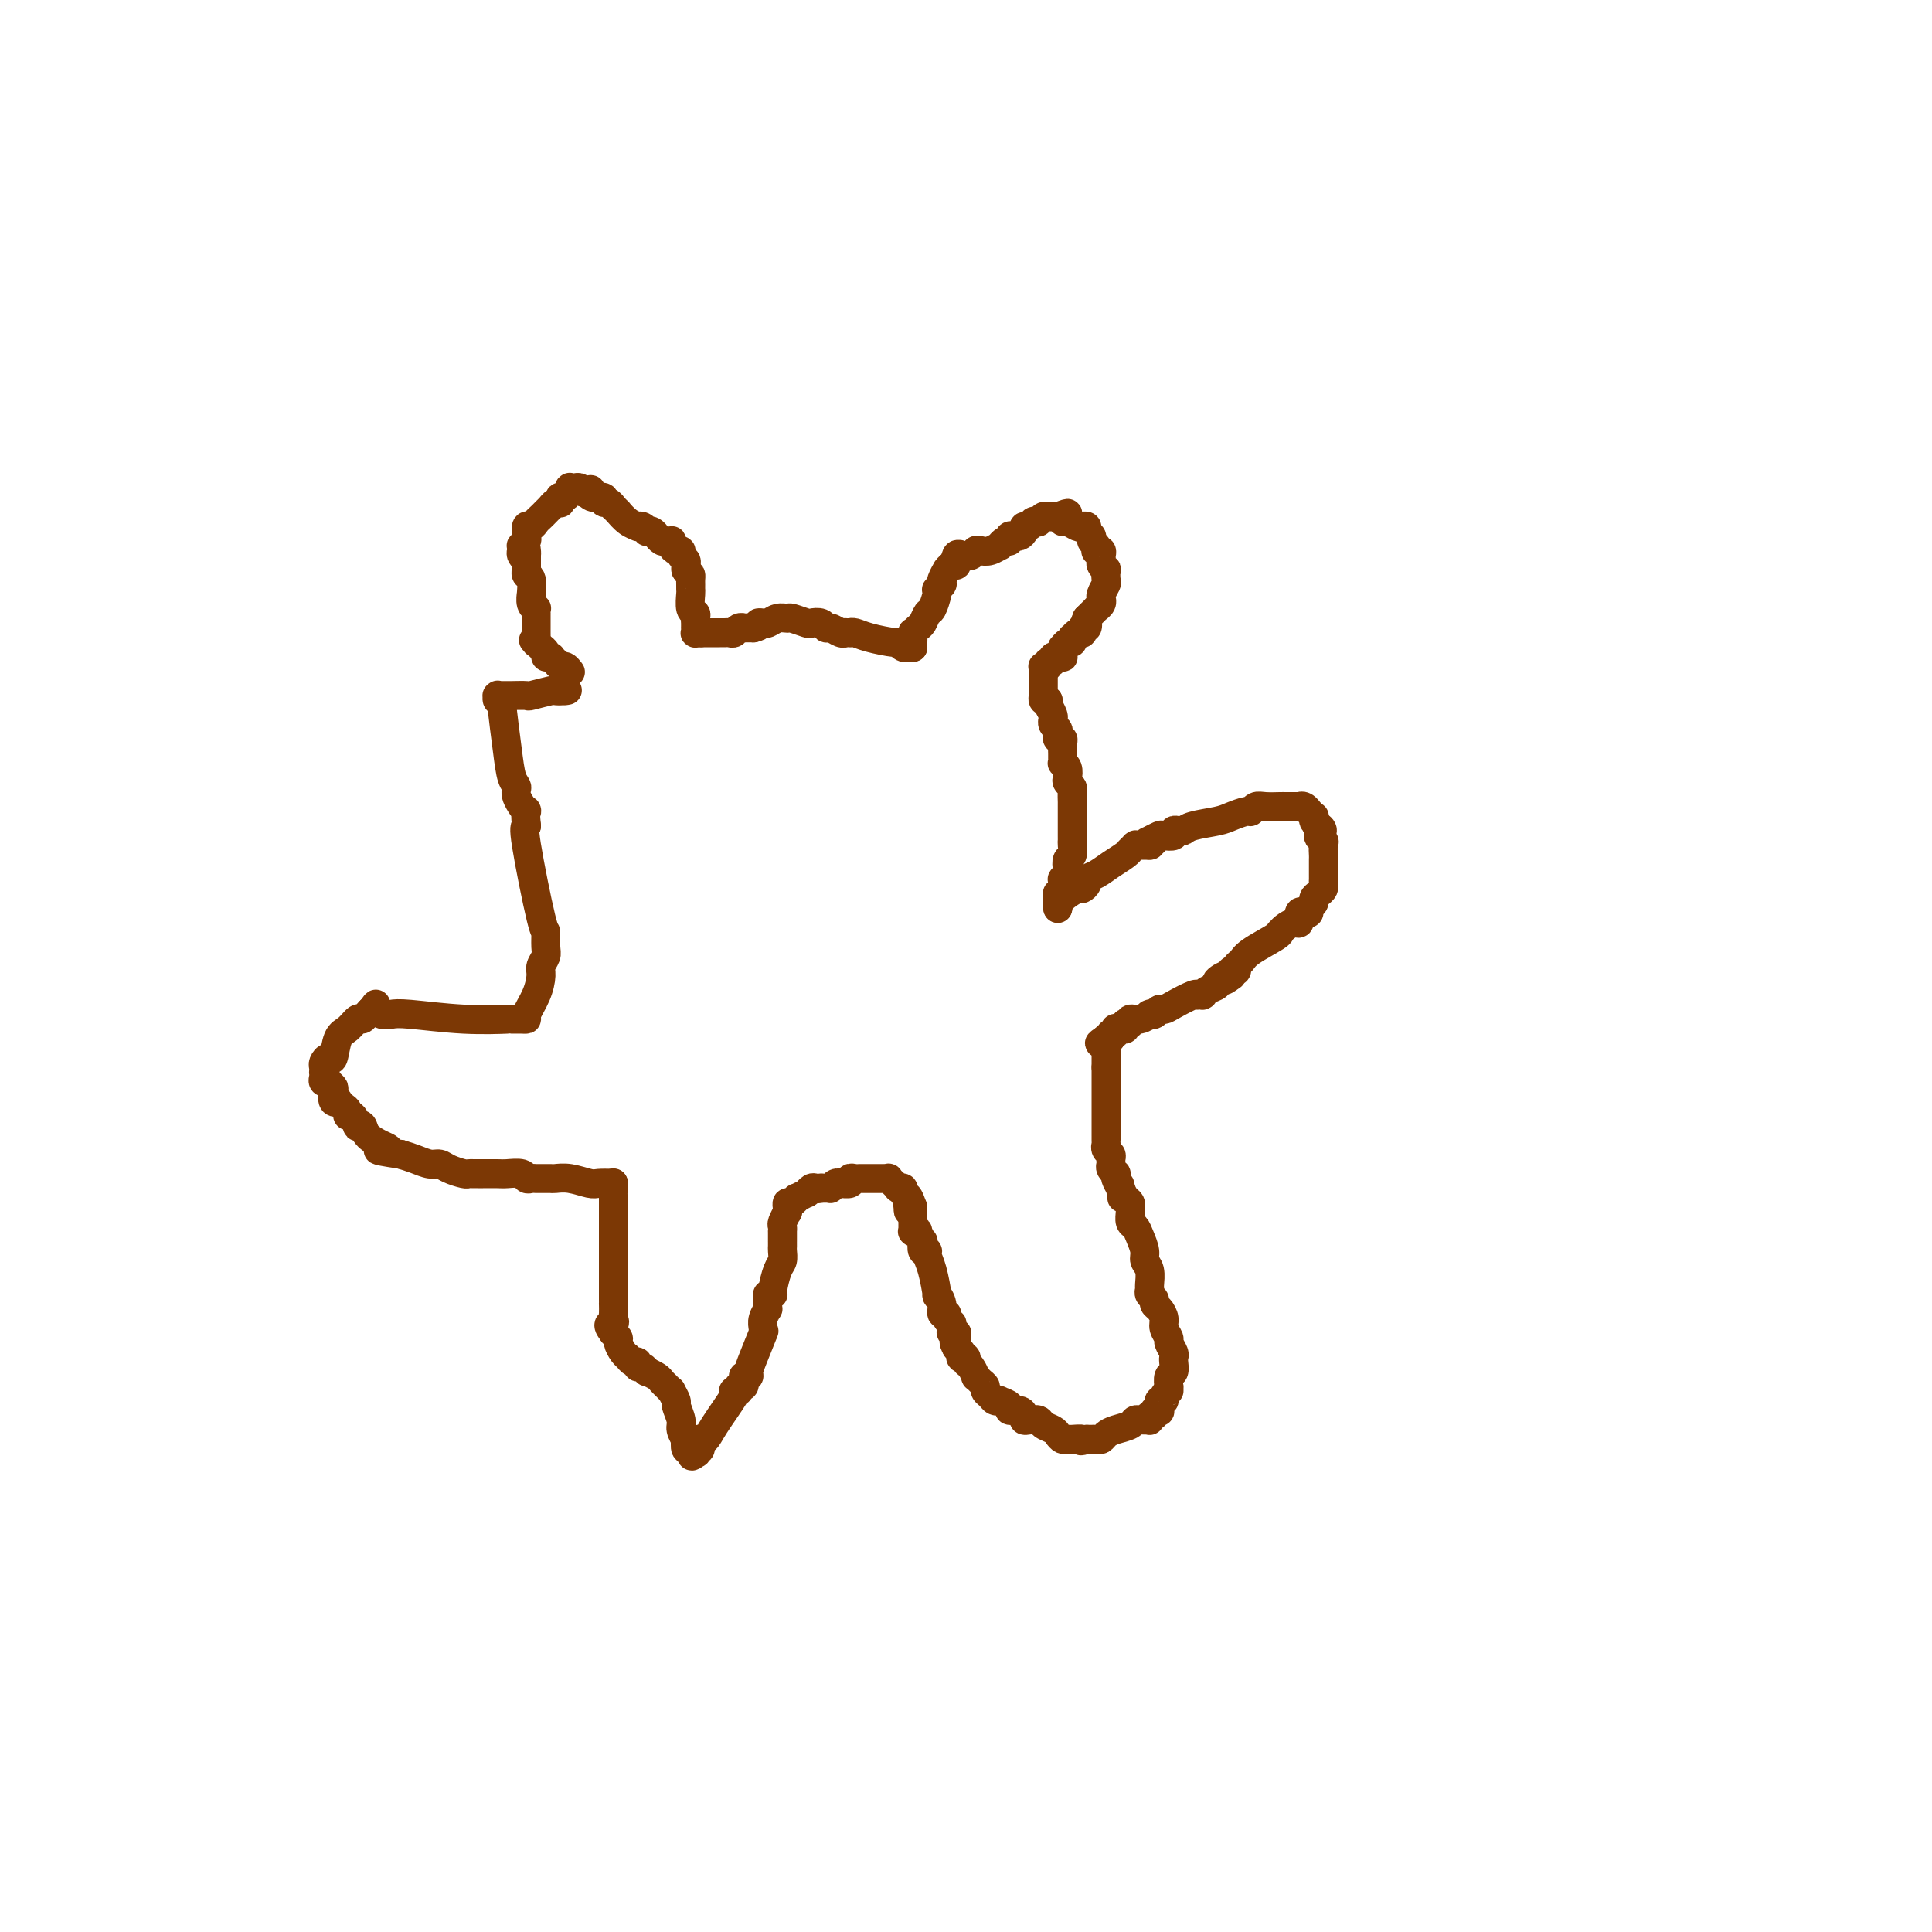 <svg viewBox='0 0 400 400' version='1.1' xmlns='http://www.w3.org/2000/svg' xmlns:xlink='http://www.w3.org/1999/xlink'><g fill='none' stroke='#7C3805' stroke-width='6' stroke-linecap='round' stroke-linejoin='round'><path d='M118,139c0.089,0.119 0.178,0.238 0,0c-0.178,-0.238 -0.622,-0.834 -1,-1c-0.378,-0.166 -0.690,0.099 -1,0c-0.310,-0.099 -0.618,-0.563 -1,-1c-0.382,-0.437 -0.838,-0.848 -1,-1c-0.162,-0.152 -0.028,-0.043 0,0c0.028,0.043 -0.049,0.022 0,0c0.049,-0.022 0.223,-0.045 0,0c-0.223,0.045 -0.844,0.156 -1,0c-0.156,-0.156 0.151,-0.581 0,-1c-0.151,-0.419 -0.762,-0.834 -1,-1c-0.238,-0.166 -0.102,-0.083 0,0c0.102,0.083 0.172,0.167 0,0c-0.172,-0.167 -0.586,-0.583 -1,-1'/><path d='M111,133c-1.083,-0.921 -0.290,-0.223 0,0c0.290,0.223 0.078,-0.031 0,0c-0.078,0.031 -0.021,0.345 0,0c0.021,-0.345 0.006,-1.350 0,-2c-0.006,-0.650 -0.001,-0.945 0,-1c0.001,-0.055 0.000,0.129 0,0c-0.000,-0.129 -0.000,-0.571 0,-1c0.000,-0.429 0.000,-0.846 0,-1c-0.000,-0.154 -0.000,-0.045 0,0c0.000,0.045 0.000,0.026 0,0c-0.000,-0.026 0.000,-0.059 0,0c-0.000,0.059 -0.000,0.212 0,0c0.000,-0.212 0.000,-0.788 0,-1c-0.000,-0.212 -0.000,-0.061 0,0c0.000,0.061 0.001,0.031 0,0c-0.001,-0.031 -0.004,-0.062 0,0c0.004,0.062 0.015,0.219 0,0c-0.015,-0.219 -0.057,-0.812 0,-1c0.057,-0.188 0.212,0.030 0,0c-0.212,-0.030 -0.793,-0.308 -1,-1c-0.207,-0.692 -0.041,-1.797 0,-2c0.041,-0.203 -0.041,0.495 0,0c0.041,-0.495 0.207,-2.185 0,-3c-0.207,-0.815 -0.788,-0.755 -1,-1c-0.212,-0.245 -0.057,-0.796 0,-1c0.057,-0.204 0.015,-0.061 0,0c-0.015,0.061 -0.004,0.041 0,0c0.004,-0.041 0.001,-0.104 0,0c-0.001,0.104 -0.000,0.374 0,0c0.000,-0.374 0.000,-1.393 0,-2c-0.000,-0.607 -0.000,-0.804 0,-1'/><path d='M109,115c-0.249,-2.801 0.130,-0.803 0,0c-0.130,0.803 -0.767,0.412 -1,0c-0.233,-0.412 -0.062,-0.847 0,-1c0.062,-0.153 0.016,-0.026 0,0c-0.016,0.026 -0.000,-0.048 0,0c0.000,0.048 -0.014,0.219 0,0c0.014,-0.219 0.057,-0.827 0,-1c-0.057,-0.173 -0.212,0.089 0,0c0.212,-0.089 0.792,-0.531 1,-1c0.208,-0.469 0.045,-0.966 0,-1c-0.045,-0.034 0.030,0.394 0,0c-0.030,-0.394 -0.163,-1.611 0,-2c0.163,-0.389 0.622,0.049 1,0c0.378,-0.049 0.675,-0.587 1,-1c0.325,-0.413 0.678,-0.703 1,-1c0.322,-0.297 0.612,-0.602 1,-1c0.388,-0.398 0.874,-0.890 1,-1c0.126,-0.110 -0.110,0.163 0,0c0.110,-0.163 0.565,-0.762 1,-1c0.435,-0.238 0.851,-0.115 1,0c0.149,0.115 0.030,0.223 0,0c-0.030,-0.223 0.031,-0.777 0,-1c-0.031,-0.223 -0.152,-0.116 0,0c0.152,0.116 0.576,0.241 1,0c0.424,-0.241 0.849,-0.849 1,-1c0.151,-0.151 0.029,0.155 0,0c-0.029,-0.155 0.034,-0.771 0,-1c-0.034,-0.229 -0.164,-0.072 0,0c0.164,0.072 0.621,0.058 1,0c0.379,-0.058 0.680,-0.159 1,0c0.320,0.159 0.660,0.580 1,1'/><path d='M121,102c2.056,-1.148 1.195,-0.519 1,0c-0.195,0.519 0.277,0.927 1,1c0.723,0.073 1.696,-0.191 2,0c0.304,0.191 -0.062,0.836 0,1c0.062,0.164 0.551,-0.153 1,0c0.449,0.153 0.856,0.777 1,1c0.144,0.223 0.023,0.044 0,0c-0.023,-0.044 0.052,0.047 0,0c-0.052,-0.047 -0.230,-0.233 0,0c0.230,0.233 0.870,0.886 1,1c0.130,0.114 -0.250,-0.310 0,0c0.250,0.310 1.129,1.355 2,2c0.871,0.645 1.735,0.891 2,1c0.265,0.109 -0.070,0.081 0,0c0.070,-0.081 0.545,-0.214 1,0c0.455,0.214 0.892,0.774 1,1c0.108,0.226 -0.112,0.117 0,0c0.112,-0.117 0.554,-0.242 1,0c0.446,0.242 0.894,0.850 1,1c0.106,0.150 -0.129,-0.157 0,0c0.129,0.157 0.622,0.777 1,1c0.378,0.223 0.640,0.050 1,0c0.360,-0.050 0.819,0.024 1,0c0.181,-0.024 0.086,-0.147 0,0c-0.086,0.147 -0.163,0.564 0,1c0.163,0.436 0.565,0.890 1,1c0.435,0.110 0.901,-0.125 1,0c0.099,0.125 -0.169,0.611 0,1c0.169,0.389 0.776,0.682 1,1c0.224,0.318 0.064,0.662 0,1c-0.064,0.338 -0.032,0.669 0,1'/><path d='M142,118c0.691,1.106 0.917,0.872 1,1c0.083,0.128 0.021,0.619 0,1c-0.021,0.381 -0.002,0.651 0,1c0.002,0.349 -0.014,0.776 0,1c0.014,0.224 0.056,0.246 0,1c-0.056,0.754 -0.211,2.241 0,3c0.211,0.759 0.789,0.791 1,1c0.211,0.209 0.057,0.596 0,1c-0.057,0.404 -0.015,0.826 0,1c0.015,0.174 0.004,0.099 0,0c-0.004,-0.099 -0.001,-0.224 0,0c0.001,0.224 0.001,0.796 0,1c-0.001,0.204 -0.001,0.041 0,0c0.001,-0.041 0.004,0.042 0,0c-0.004,-0.042 -0.015,-0.207 0,0c0.015,0.207 0.057,0.788 0,1c-0.057,0.212 -0.211,0.057 0,0c0.211,-0.057 0.789,-0.015 1,0c0.211,0.015 0.057,0.004 0,0c-0.057,-0.004 -0.015,-0.001 0,0c0.015,0.001 0.004,0.000 0,0c-0.004,-0.000 -0.001,-0.000 0,0c0.001,0.000 0.001,0.000 0,0'/><path d='M145,131c0.331,-0.000 0.662,-0.000 1,0c0.338,0.000 0.682,0.000 1,0c0.318,-0.000 0.610,-0.000 1,0c0.390,0.000 0.878,0.001 1,0c0.122,-0.001 -0.122,-0.004 0,0c0.122,0.004 0.611,0.015 1,0c0.389,-0.015 0.677,-0.057 1,0c0.323,0.057 0.680,0.211 1,0c0.320,-0.211 0.601,-0.789 1,-1c0.399,-0.211 0.915,-0.057 1,0c0.085,0.057 -0.261,0.016 0,0c0.261,-0.016 1.131,-0.008 2,0'/><path d='M156,130c1.865,-0.382 1.027,-0.838 1,-1c-0.027,-0.162 0.756,-0.029 1,0c0.244,0.029 -0.053,-0.046 0,0c0.053,0.046 0.456,0.212 1,0c0.544,-0.212 1.230,-0.803 2,-1c0.770,-0.197 1.625,-0.001 2,0c0.375,0.001 0.272,-0.192 1,0c0.728,0.192 2.288,0.768 3,1c0.712,0.232 0.575,0.118 1,0c0.425,-0.118 1.410,-0.242 2,0c0.590,0.242 0.784,0.849 1,1c0.216,0.151 0.454,-0.156 1,0c0.546,0.156 1.400,0.774 2,1c0.600,0.226 0.948,0.060 1,0c0.052,-0.060 -0.190,-0.013 0,0c0.190,0.013 0.811,-0.006 1,0c0.189,0.006 -0.055,0.039 0,0c0.055,-0.039 0.410,-0.150 1,0c0.590,0.150 1.416,0.562 3,1c1.584,0.438 3.927,0.902 5,1c1.073,0.098 0.876,-0.170 1,0c0.124,0.170 0.568,0.778 1,1c0.432,0.222 0.851,0.060 1,0c0.149,-0.060 0.026,-0.016 0,0c-0.026,0.016 0.045,0.004 0,0c-0.045,-0.004 -0.204,-0.001 0,0c0.204,0.001 0.773,0.000 1,0c0.227,-0.000 0.114,-0.000 0,0'/><path d='M189,134c0.002,0.051 0.003,0.101 0,0c-0.003,-0.101 -0.012,-0.355 0,-1c0.012,-0.645 0.045,-1.683 0,-2c-0.045,-0.317 -0.167,0.086 0,0c0.167,-0.086 0.623,-0.660 1,-1c0.377,-0.340 0.676,-0.445 1,-1c0.324,-0.555 0.674,-1.559 1,-2c0.326,-0.441 0.627,-0.318 1,-1c0.373,-0.682 0.818,-2.169 1,-3c0.182,-0.831 0.102,-1.007 0,-1c-0.102,0.007 -0.224,0.196 0,0c0.224,-0.196 0.796,-0.778 1,-1c0.204,-0.222 0.040,-0.083 0,0c-0.040,0.083 0.045,0.109 0,0c-0.045,-0.109 -0.218,-0.354 0,-1c0.218,-0.646 0.829,-1.694 1,-2c0.171,-0.306 -0.098,0.128 0,0c0.098,-0.128 0.562,-0.819 1,-1c0.438,-0.181 0.849,0.147 1,0c0.151,-0.147 0.041,-0.770 0,-1c-0.041,-0.230 -0.012,-0.066 0,0c0.012,0.066 0.006,0.033 0,0'/><path d='M198,116c1.401,-2.725 0.403,-0.538 0,0c-0.403,0.538 -0.211,-0.574 0,-1c0.211,-0.426 0.440,-0.166 1,0c0.560,0.166 1.450,0.236 2,0c0.550,-0.236 0.759,-0.780 1,-1c0.241,-0.220 0.512,-0.115 1,0c0.488,0.115 1.193,0.242 2,0c0.807,-0.242 1.718,-0.853 2,-1c0.282,-0.147 -0.064,0.171 0,0c0.064,-0.171 0.539,-0.830 1,-1c0.461,-0.170 0.908,0.151 1,0c0.092,-0.151 -0.172,-0.773 0,-1c0.172,-0.227 0.781,-0.060 1,0c0.219,0.060 0.049,0.013 0,0c-0.049,-0.013 0.025,0.006 0,0c-0.025,-0.006 -0.148,-0.039 0,0c0.148,0.039 0.565,0.150 1,0c0.435,-0.150 0.886,-0.562 1,-1c0.114,-0.438 -0.109,-0.902 0,-1c0.109,-0.098 0.550,0.171 1,0c0.450,-0.171 0.909,-0.782 1,-1c0.091,-0.218 -0.186,-0.044 0,0c0.186,0.044 0.835,-0.041 1,0c0.165,0.041 -0.153,0.207 0,0c0.153,-0.207 0.776,-0.788 1,-1c0.224,-0.212 0.049,-0.057 0,0c-0.049,0.057 0.028,0.015 0,0c-0.028,-0.015 -0.162,-0.004 0,0c0.162,0.004 0.621,0.001 1,0c0.379,-0.001 0.680,-0.000 1,0c0.320,0.000 0.660,0.000 1,0'/><path d='M219,107c3.476,-1.397 1.665,-0.389 1,0c-0.665,0.389 -0.186,0.161 0,0c0.186,-0.161 0.077,-0.253 0,0c-0.077,0.253 -0.122,0.852 0,1c0.122,0.148 0.410,-0.153 1,0c0.590,0.153 1.483,0.762 2,1c0.517,0.238 0.659,0.105 1,0c0.341,-0.105 0.880,-0.183 1,0c0.120,0.183 -0.178,0.627 0,1c0.178,0.373 0.831,0.674 1,1c0.169,0.326 -0.147,0.675 0,1c0.147,0.325 0.757,0.626 1,1c0.243,0.374 0.118,0.821 0,1c-0.118,0.179 -0.229,0.089 0,0c0.229,-0.089 0.797,-0.177 1,0c0.203,0.177 0.040,0.620 0,1c-0.040,0.380 0.041,0.697 0,1c-0.041,0.303 -0.206,0.591 0,1c0.206,0.409 0.784,0.939 1,1c0.216,0.061 0.072,-0.348 0,0c-0.072,0.348 -0.072,1.451 0,2c0.072,0.549 0.217,0.542 0,1c-0.217,0.458 -0.794,1.381 -1,2c-0.206,0.619 -0.040,0.936 0,1c0.040,0.064 -0.045,-0.124 0,0c0.045,0.124 0.218,0.559 0,1c-0.218,0.441 -0.829,0.889 -1,1c-0.171,0.111 0.099,-0.115 0,0c-0.099,0.115 -0.565,0.569 -1,1c-0.435,0.431 -0.839,0.837 -1,1c-0.161,0.163 -0.081,0.081 0,0'/><path d='M225,128c-0.635,1.399 -0.222,0.897 0,1c0.222,0.103 0.253,0.811 0,1c-0.253,0.189 -0.789,-0.141 -1,0c-0.211,0.141 -0.095,0.755 0,1c0.095,0.245 0.170,0.122 0,0c-0.170,-0.122 -0.584,-0.244 -1,0c-0.416,0.244 -0.833,0.854 -1,1c-0.167,0.146 -0.083,-0.172 0,0c0.083,0.172 0.166,0.833 0,1c-0.166,0.167 -0.581,-0.162 -1,0c-0.419,0.162 -0.843,0.814 -1,1c-0.157,0.186 -0.046,-0.094 0,0c0.046,0.094 0.028,0.561 0,1c-0.028,0.439 -0.064,0.849 0,1c0.064,0.151 0.228,0.045 0,0c-0.228,-0.045 -0.850,-0.027 -1,0c-0.150,0.027 0.171,0.064 0,0c-0.171,-0.064 -0.834,-0.227 -1,0c-0.166,0.227 0.166,0.846 0,1c-0.166,0.154 -0.829,-0.156 -1,0c-0.171,0.156 0.150,0.778 0,1c-0.150,0.222 -0.772,0.046 -1,0c-0.228,-0.046 -0.061,0.040 0,0c0.061,-0.040 0.016,-0.207 0,0c-0.016,0.207 -0.004,0.788 0,1c0.004,0.212 0.001,0.057 0,0c-0.001,-0.057 -0.000,-0.015 0,0c0.000,0.015 0.000,0.004 0,0c-0.000,-0.004 -0.000,-0.001 0,0c0.000,0.001 0.000,0.001 0,0'/><path d='M216,139c0.000,0.416 0.000,0.832 0,1c-0.000,0.168 -0.000,0.086 0,0c0.000,-0.086 0.000,-0.178 0,0c-0.000,0.178 -0.001,0.626 0,1c0.001,0.374 0.003,0.675 0,1c-0.003,0.325 -0.011,0.675 0,1c0.011,0.325 0.041,0.626 0,1c-0.041,0.374 -0.155,0.821 0,1c0.155,0.179 0.577,0.089 1,0'/><path d='M217,145c0.094,1.050 -0.172,0.677 0,1c0.172,0.323 0.782,1.344 1,2c0.218,0.656 0.045,0.949 0,1c-0.045,0.051 0.040,-0.140 0,0c-0.040,0.140 -0.203,0.611 0,1c0.203,0.389 0.772,0.695 1,1c0.228,0.305 0.114,0.610 0,1c-0.114,0.390 -0.227,0.864 0,1c0.227,0.136 0.793,-0.065 1,0c0.207,0.065 0.054,0.395 0,1c-0.054,0.605 -0.011,1.485 0,2c0.011,0.515 -0.011,0.667 0,1c0.011,0.333 0.054,0.849 0,1c-0.054,0.151 -0.207,-0.061 0,0c0.207,0.061 0.773,0.397 1,1c0.227,0.603 0.113,1.475 0,2c-0.113,0.525 -0.227,0.703 0,1c0.227,0.297 0.793,0.713 1,1c0.207,0.287 0.056,0.444 0,1c-0.056,0.556 -0.015,1.511 0,2c0.015,0.489 0.004,0.512 0,1c-0.004,0.488 -0.001,1.440 0,2c0.001,0.560 0.000,0.728 0,1c-0.000,0.272 -0.000,0.649 0,1c0.000,0.351 0.001,0.675 0,1c-0.001,0.325 -0.004,0.650 0,1c0.004,0.350 0.015,0.727 0,1c-0.015,0.273 -0.056,0.444 0,1c0.056,0.556 0.207,1.496 0,2c-0.207,0.504 -0.774,0.573 -1,1c-0.226,0.427 -0.113,1.214 0,2'/><path d='M221,180c-0.171,2.431 -0.098,0.508 0,0c0.098,-0.508 0.223,0.399 0,1c-0.223,0.601 -0.792,0.897 -1,1c-0.208,0.103 -0.056,0.014 0,0c0.056,-0.014 0.015,0.048 0,0c-0.015,-0.048 -0.004,-0.205 0,0c0.004,0.205 0.001,0.773 0,1c-0.001,0.227 0.001,0.112 0,0c-0.001,-0.112 -0.004,-0.222 0,0c0.004,0.222 0.015,0.776 0,1c-0.015,0.224 -0.057,0.117 0,0c0.057,-0.117 0.211,-0.242 0,0c-0.211,0.242 -0.789,0.853 -1,1c-0.211,0.147 -0.057,-0.171 0,0c0.057,0.171 0.015,0.829 0,1c-0.015,0.171 -0.004,-0.147 0,0c0.004,0.147 0.001,0.757 0,1c-0.001,0.243 -0.000,0.118 0,0c0.000,-0.118 0.000,-0.227 0,0c-0.000,0.227 -0.000,0.792 0,1c0.000,0.208 0.000,0.059 0,0c-0.000,-0.059 -0.000,-0.030 0,0'/><path d='M219,188c0.104,-0.613 0.209,-1.225 1,-2c0.791,-0.775 2.270,-1.712 3,-2c0.730,-0.288 0.712,0.075 1,0c0.288,-0.075 0.882,-0.587 1,-1c0.118,-0.413 -0.241,-0.728 0,-1c0.241,-0.272 1.083,-0.503 2,-1c0.917,-0.497 1.910,-1.261 3,-2c1.090,-0.739 2.278,-1.452 3,-2c0.722,-0.548 0.978,-0.932 1,-1c0.022,-0.068 -0.188,0.178 0,0c0.188,-0.178 0.776,-0.780 1,-1c0.224,-0.220 0.085,-0.059 0,0c-0.085,0.059 -0.116,0.016 0,0c0.116,-0.016 0.377,-0.004 1,0c0.623,0.004 1.606,0.001 2,0c0.394,-0.001 0.197,-0.001 0,0'/><path d='M238,175c2.942,-2.239 0.795,-1.336 0,-1c-0.795,0.336 -0.240,0.104 0,0c0.240,-0.104 0.163,-0.079 0,0c-0.163,0.079 -0.412,0.214 0,0c0.412,-0.214 1.487,-0.775 2,-1c0.513,-0.225 0.466,-0.112 1,0c0.534,0.112 1.649,0.223 2,0c0.351,-0.223 -0.061,-0.781 0,-1c0.061,-0.219 0.595,-0.100 1,0c0.405,0.100 0.679,0.180 1,0c0.321,-0.180 0.688,-0.622 2,-1c1.312,-0.378 3.569,-0.694 5,-1c1.431,-0.306 2.034,-0.604 3,-1c0.966,-0.396 2.294,-0.891 3,-1c0.706,-0.109 0.791,0.167 1,0c0.209,-0.167 0.542,-0.777 1,-1c0.458,-0.223 1.040,-0.060 2,0c0.960,0.060 2.300,0.016 3,0c0.700,-0.016 0.762,-0.004 1,0c0.238,0.004 0.651,0.001 1,0c0.349,-0.001 0.632,-0.001 1,0c0.368,0.001 0.821,0.004 1,0c0.179,-0.004 0.086,-0.016 0,0c-0.086,0.016 -0.163,0.061 0,0c0.163,-0.061 0.566,-0.227 1,0c0.434,0.227 0.900,0.848 1,1c0.100,0.152 -0.167,-0.167 0,0c0.167,0.167 0.766,0.818 1,1c0.234,0.182 0.101,-0.105 0,0c-0.101,0.105 -0.172,0.601 0,1c0.172,0.399 0.586,0.699 1,1'/><path d='M273,171c1.641,1.019 0.244,1.567 0,2c-0.244,0.433 0.667,0.750 1,1c0.333,0.250 0.089,0.434 0,1c-0.089,0.566 -0.024,1.514 0,2c0.024,0.486 0.006,0.512 0,1c-0.006,0.488 -0.001,1.440 0,2c0.001,0.560 -0.002,0.727 0,1c0.002,0.273 0.011,0.650 0,1c-0.011,0.350 -0.040,0.671 0,1c0.040,0.329 0.150,0.665 0,1c-0.150,0.335 -0.561,0.668 -1,1c-0.439,0.332 -0.905,0.664 -1,1c-0.095,0.336 0.181,0.676 0,1c-0.181,0.324 -0.818,0.630 -1,1c-0.182,0.370 0.093,0.802 0,1c-0.093,0.198 -0.553,0.161 -1,0c-0.447,-0.161 -0.880,-0.446 -1,0c-0.120,0.446 0.073,1.622 0,2c-0.073,0.378 -0.411,-0.041 -1,0c-0.589,0.041 -1.429,0.542 -2,1c-0.571,0.458 -0.874,0.872 -1,1c-0.126,0.128 -0.076,-0.030 0,0c0.076,0.030 0.179,0.246 -1,1c-1.179,0.754 -3.640,2.044 -5,3c-1.360,0.956 -1.618,1.576 -2,2c-0.382,0.424 -0.887,0.652 -1,1c-0.113,0.348 0.166,0.815 0,1c-0.166,0.185 -0.775,0.088 -1,0c-0.225,-0.088 -0.064,-0.168 0,0c0.064,0.168 0.032,0.584 0,1'/><path d='M255,202c-2.573,1.963 -1.005,0.372 -1,0c0.005,-0.372 -1.554,0.475 -2,1c-0.446,0.525 0.221,0.729 0,1c-0.221,0.271 -1.331,0.608 -2,1c-0.669,0.392 -0.897,0.837 -1,1c-0.103,0.163 -0.080,0.042 0,0c0.080,-0.042 0.218,-0.005 0,0c-0.218,0.005 -0.794,-0.023 -1,0c-0.206,0.023 -0.044,0.096 0,0c0.044,-0.096 -0.029,-0.362 -1,0c-0.971,0.362 -2.838,1.351 -4,2c-1.162,0.649 -1.618,0.959 -2,1c-0.382,0.041 -0.689,-0.186 -1,0c-0.311,0.186 -0.625,0.786 -1,1c-0.375,0.214 -0.812,0.042 -1,0c-0.188,-0.042 -0.126,0.045 0,0c0.126,-0.045 0.317,-0.222 0,0c-0.317,0.222 -1.143,0.843 -2,1c-0.857,0.157 -1.746,-0.150 -2,0c-0.254,0.150 0.125,0.758 0,1c-0.125,0.242 -0.755,0.118 -1,0c-0.245,-0.118 -0.104,-0.229 0,0c0.104,0.229 0.173,0.797 0,1c-0.173,0.203 -0.586,0.040 -1,0c-0.414,-0.040 -0.829,0.042 -1,0c-0.171,-0.042 -0.098,-0.208 0,0c0.098,0.208 0.222,0.791 0,1c-0.222,0.209 -0.792,0.046 -1,0c-0.208,-0.046 -0.056,0.026 0,0c0.056,-0.026 0.016,-0.150 0,0c-0.016,0.150 -0.008,0.575 0,1'/><path d='M230,215c-4.095,2.012 -1.833,0.542 -1,0c0.833,-0.542 0.238,-0.155 0,0c-0.238,0.155 -0.119,0.077 0,0'/><path d='M229,215c0.000,0.002 0.000,0.004 0,0c0.000,-0.004 -0.000,-0.012 0,0c0.000,0.012 0.000,0.046 0,0c0.000,-0.046 0.000,-0.171 0,0c0.000,0.171 -0.000,0.638 0,1c0.000,0.362 0.000,0.618 0,1c0.000,0.382 0.000,0.890 0,1c0.000,0.110 0.000,-0.178 0,0c-0.000,0.178 0.000,0.821 0,1c0.000,0.179 0.000,-0.106 0,0c0.000,0.106 0.000,0.602 0,1c0.000,0.398 0.000,0.699 0,1'/><path d='M229,221c-0.000,1.184 -0.000,1.143 0,1c0.000,-0.143 0.000,-0.390 0,0c-0.000,0.390 -0.000,1.415 0,2c0.000,0.585 0.000,0.730 0,1c-0.000,0.270 -0.000,0.664 0,1c0.000,0.336 0.000,0.615 0,1c-0.000,0.385 -0.000,0.877 0,1c0.000,0.123 0.000,-0.125 0,0c-0.000,0.125 -0.000,0.621 0,1c0.000,0.379 0.000,0.640 0,1c-0.000,0.360 -0.000,0.818 0,1c0.000,0.182 0.000,0.088 0,0c-0.000,-0.088 -0.000,-0.169 0,0c0.000,0.169 0.000,0.589 0,1c-0.000,0.411 -0.000,0.813 0,1c0.000,0.187 0.000,0.158 0,0c-0.000,-0.158 -0.000,-0.445 0,0c0.000,0.445 0.000,1.621 0,2c-0.000,0.379 -0.001,-0.039 0,0c0.001,0.039 0.004,0.535 0,1c-0.004,0.465 -0.015,0.898 0,1c0.015,0.102 0.057,-0.127 0,0c-0.057,0.127 -0.212,0.611 0,1c0.212,0.389 0.793,0.682 1,1c0.207,0.318 0.042,0.659 0,1c-0.042,0.341 0.041,0.682 0,1c-0.041,0.318 -0.204,0.613 0,1c0.204,0.387 0.776,0.867 1,1c0.224,0.133 0.099,-0.079 0,0c-0.099,0.079 -0.171,0.451 0,1c0.171,0.549 0.586,1.274 1,2'/><path d='M232,246c0.476,3.897 0.166,1.138 0,0c-0.166,-1.138 -0.188,-0.657 0,0c0.188,0.657 0.585,1.489 1,2c0.415,0.511 0.846,0.700 1,1c0.154,0.300 0.030,0.712 0,1c-0.030,0.288 0.035,0.451 0,1c-0.035,0.549 -0.168,1.484 0,2c0.168,0.516 0.637,0.612 1,1c0.363,0.388 0.619,1.067 1,2c0.381,0.933 0.887,2.120 1,3c0.113,0.880 -0.167,1.454 0,2c0.167,0.546 0.781,1.063 1,2c0.219,0.937 0.044,2.293 0,3c-0.044,0.707 0.043,0.766 0,1c-0.043,0.234 -0.218,0.643 0,1c0.218,0.357 0.828,0.662 1,1c0.172,0.338 -0.093,0.711 0,1c0.093,0.289 0.546,0.496 1,1c0.454,0.504 0.910,1.304 1,2c0.090,0.696 -0.186,1.286 0,2c0.186,0.714 0.834,1.550 1,2c0.166,0.450 -0.152,0.512 0,1c0.152,0.488 0.772,1.401 1,2c0.228,0.599 0.062,0.886 0,1c-0.062,0.114 -0.020,0.057 0,0c0.020,-0.057 0.020,-0.113 0,0c-0.020,0.113 -0.058,0.395 0,1c0.058,0.605 0.211,1.533 0,2c-0.211,0.467 -0.788,0.472 -1,1c-0.212,0.528 -0.061,1.579 0,2c0.061,0.421 0.030,0.210 0,0'/><path d='M242,287c-0.090,1.267 0.186,0.935 0,1c-0.186,0.065 -0.833,0.525 -1,1c-0.167,0.475 0.148,0.963 0,1c-0.148,0.037 -0.757,-0.379 -1,0c-0.243,0.379 -0.118,1.551 0,2c0.118,0.449 0.229,0.173 0,0c-0.229,-0.173 -0.797,-0.244 -1,0c-0.203,0.244 -0.040,0.801 0,1c0.040,0.199 -0.042,0.039 0,0c0.042,-0.039 0.207,0.042 0,0c-0.207,-0.042 -0.788,-0.207 -1,0c-0.212,0.207 -0.056,0.788 0,1c0.056,0.212 0.011,0.057 0,0c-0.011,-0.057 0.012,-0.015 0,0c-0.012,0.015 -0.060,0.004 0,0c0.060,-0.004 0.227,-0.001 0,0c-0.227,0.001 -0.849,-0.001 -1,0c-0.151,0.001 0.169,0.003 0,0c-0.169,-0.003 -0.825,-0.012 -1,0c-0.175,0.012 0.132,0.044 0,0c-0.132,-0.044 -0.704,-0.166 -1,0c-0.296,0.166 -0.317,0.619 -1,1c-0.683,0.381 -2.029,0.691 -3,1c-0.971,0.309 -1.565,0.619 -2,1c-0.435,0.381 -0.709,0.834 -1,1c-0.291,0.166 -0.600,0.044 -1,0c-0.400,-0.044 -0.892,-0.012 -1,0c-0.108,0.012 0.167,0.003 0,0c-0.167,-0.003 -0.776,-0.001 -1,0c-0.224,0.001 -0.064,0.000 0,0c0.064,-0.000 0.032,-0.000 0,0'/><path d='M225,298c-1.974,0.618 -0.911,0.163 -1,0c-0.089,-0.163 -1.332,-0.033 -2,0c-0.668,0.033 -0.760,-0.033 -1,0c-0.240,0.033 -0.627,0.163 -1,0c-0.373,-0.163 -0.734,-0.618 -1,-1c-0.266,-0.382 -0.439,-0.690 -1,-1c-0.561,-0.310 -1.509,-0.622 -2,-1c-0.491,-0.378 -0.526,-0.823 -1,-1c-0.474,-0.177 -1.389,-0.085 -2,0c-0.611,0.085 -0.918,0.164 -1,0c-0.082,-0.164 0.061,-0.569 0,-1c-0.061,-0.431 -0.327,-0.886 -1,-1c-0.673,-0.114 -1.753,0.114 -2,0c-0.247,-0.114 0.337,-0.569 0,-1c-0.337,-0.431 -1.597,-0.836 -2,-1c-0.403,-0.164 0.050,-0.085 0,0c-0.050,0.085 -0.605,0.178 -1,0c-0.395,-0.178 -0.632,-0.626 -1,-1c-0.368,-0.374 -0.868,-0.673 -1,-1c-0.132,-0.327 0.106,-0.683 0,-1c-0.106,-0.317 -0.554,-0.595 -1,-1c-0.446,-0.405 -0.889,-0.935 -1,-1c-0.111,-0.065 0.110,0.336 0,0c-0.110,-0.336 -0.551,-1.410 -1,-2c-0.449,-0.590 -0.905,-0.698 -1,-1c-0.095,-0.302 0.171,-0.798 0,-1c-0.171,-0.202 -0.781,-0.109 -1,0c-0.219,0.109 -0.048,0.235 0,0c0.048,-0.235 -0.025,-0.833 0,-1c0.025,-0.167 0.150,0.095 0,0c-0.150,-0.095 -0.575,-0.548 -1,-1'/><path d='M198,279c-0.928,-1.631 -0.249,-1.207 0,-1c0.249,0.207 0.068,0.199 0,0c-0.068,-0.199 -0.022,-0.588 0,-1c0.022,-0.412 0.020,-0.845 0,-1c-0.020,-0.155 -0.058,-0.031 0,0c0.058,0.031 0.213,-0.029 0,0c-0.213,0.029 -0.793,0.149 -1,0c-0.207,-0.149 -0.040,-0.566 0,-1c0.040,-0.434 -0.046,-0.885 0,-1c0.046,-0.115 0.224,0.108 0,0c-0.224,-0.108 -0.848,-0.545 -1,-1c-0.152,-0.455 0.170,-0.927 0,-1c-0.170,-0.073 -0.833,0.251 -1,0c-0.167,-0.251 0.161,-1.079 0,-2c-0.161,-0.921 -0.813,-1.936 -1,-2c-0.187,-0.064 0.090,0.822 0,0c-0.090,-0.822 -0.546,-3.353 -1,-5c-0.454,-1.647 -0.905,-2.411 -1,-3c-0.095,-0.589 0.167,-1.002 0,-1c-0.167,0.002 -0.762,0.421 -1,0c-0.238,-0.421 -0.120,-1.682 0,-2c0.120,-0.318 0.242,0.307 0,0c-0.242,-0.307 -0.850,-1.545 -1,-2c-0.150,-0.455 0.156,-0.125 0,0c-0.156,0.125 -0.774,0.046 -1,0c-0.226,-0.046 -0.061,-0.057 0,0c0.061,0.057 0.016,0.184 0,0c-0.016,-0.184 -0.004,-0.678 0,-1c0.004,-0.322 0.001,-0.471 0,-1c-0.001,-0.529 -0.000,-1.437 0,-2c0.000,-0.563 0.000,-0.782 0,-1'/><path d='M189,250c-1.614,-4.516 -1.149,-1.305 -1,0c0.149,1.305 -0.016,0.704 0,0c0.016,-0.704 0.214,-1.509 0,-2c-0.214,-0.491 -0.841,-0.666 -1,-1c-0.159,-0.334 0.149,-0.826 0,-1c-0.149,-0.174 -0.757,-0.032 -1,0c-0.243,0.032 -0.122,-0.048 0,0c0.122,0.048 0.244,0.223 0,0c-0.244,-0.223 -0.854,-0.844 -1,-1c-0.146,-0.156 0.172,0.154 0,0c-0.172,-0.154 -0.835,-0.773 -1,-1c-0.165,-0.227 0.167,-0.061 0,0c-0.167,0.061 -0.832,0.016 -1,0c-0.168,-0.016 0.162,-0.004 0,0c-0.162,0.004 -0.817,0.001 -1,0c-0.183,-0.001 0.106,-0.000 0,0c-0.106,0.000 -0.605,0.000 -1,0c-0.395,-0.000 -0.684,-0.001 -1,0c-0.316,0.001 -0.657,0.004 -1,0c-0.343,-0.004 -0.688,-0.015 -1,0c-0.312,0.015 -0.591,0.057 -1,0c-0.409,-0.057 -0.950,-0.212 -1,0c-0.050,0.212 0.389,0.793 0,1c-0.389,0.207 -1.607,0.041 -2,0c-0.393,-0.041 0.039,0.041 0,0c-0.039,-0.041 -0.549,-0.207 -1,0c-0.451,0.207 -0.842,0.788 -1,1c-0.158,0.212 -0.084,0.057 0,0c0.084,-0.057 0.176,-0.015 0,0c-0.176,0.015 -0.622,0.004 -1,0c-0.378,-0.004 -0.689,-0.002 -1,0'/><path d='M170,246c-1.807,0.305 -0.324,0.066 0,0c0.324,-0.066 -0.509,0.039 -1,0c-0.491,-0.039 -0.638,-0.222 -1,0c-0.362,0.222 -0.937,0.848 -1,1c-0.063,0.152 0.386,-0.171 0,0c-0.386,0.171 -1.606,0.834 -2,1c-0.394,0.166 0.038,-0.165 0,0c-0.038,0.165 -0.546,0.828 -1,1c-0.454,0.172 -0.854,-0.146 -1,0c-0.146,0.146 -0.038,0.755 0,1c0.038,0.245 0.006,0.125 0,0c-0.006,-0.125 0.012,-0.255 0,0c-0.012,0.255 -0.056,0.896 0,1c0.056,0.104 0.211,-0.328 0,0c-0.211,0.328 -0.789,1.416 -1,2c-0.211,0.584 -0.057,0.663 0,1c0.057,0.337 0.015,0.931 0,1c-0.015,0.069 -0.004,-0.386 0,0c0.004,0.386 0.002,1.612 0,2c-0.002,0.388 -0.003,-0.064 0,0c0.003,0.064 0.011,0.644 0,1c-0.011,0.356 -0.040,0.488 0,1c0.040,0.512 0.151,1.405 0,2c-0.151,0.595 -0.562,0.892 -1,2c-0.438,1.108 -0.902,3.028 -1,4c-0.098,0.972 0.170,0.996 0,1c-0.170,0.004 -0.778,-0.013 -1,0c-0.222,0.013 -0.060,0.055 0,0c0.060,-0.055 0.016,-0.207 0,0c-0.016,0.207 -0.005,0.773 0,1c0.005,0.227 0.002,0.113 0,0'/><path d='M159,269c-0.403,2.835 0.088,1.922 0,2c-0.088,0.078 -0.756,1.146 -1,2c-0.244,0.854 -0.064,1.492 0,2c0.064,0.508 0.011,0.884 0,1c-0.011,0.116 0.021,-0.029 0,0c-0.021,0.029 -0.096,0.232 0,0c0.096,-0.232 0.362,-0.899 0,0c-0.362,0.899 -1.351,3.364 -2,5c-0.649,1.636 -0.959,2.442 -1,3c-0.041,0.558 0.185,0.867 0,1c-0.185,0.133 -0.782,0.088 -1,0c-0.218,-0.088 -0.058,-0.219 0,0c0.058,0.219 0.015,0.790 0,1c-0.015,0.210 -0.003,0.060 0,0c0.003,-0.060 -0.003,-0.030 0,0c0.003,0.030 0.015,0.061 0,0c-0.015,-0.061 -0.057,-0.213 0,0c0.057,0.213 0.212,0.793 0,1c-0.212,0.207 -0.792,0.041 -1,0c-0.208,-0.041 -0.042,0.042 0,0c0.042,-0.042 -0.038,-0.209 0,0c0.038,0.209 0.193,0.793 0,1c-0.193,0.207 -0.734,0.035 -1,0c-0.266,-0.035 -0.257,0.065 0,0c0.257,-0.065 0.764,-0.297 0,1c-0.764,1.297 -2.797,4.123 -4,6c-1.203,1.877 -1.577,2.804 -2,3c-0.423,0.196 -0.897,-0.339 -1,0c-0.103,0.339 0.165,1.553 0,2c-0.165,0.447 -0.761,0.128 -1,0c-0.239,-0.128 -0.119,-0.064 0,0'/><path d='M144,300c-1.563,2.238 -0.472,1.333 0,1c0.472,-0.333 0.324,-0.094 0,0c-0.324,0.094 -0.822,0.041 -1,0c-0.178,-0.041 -0.034,-0.072 0,0c0.034,0.072 -0.042,0.245 0,0c0.042,-0.245 0.203,-0.909 0,-1c-0.203,-0.091 -0.771,0.391 -1,0c-0.229,-0.391 -0.118,-1.657 0,-2c0.118,-0.343 0.243,0.236 0,0c-0.243,-0.236 -0.854,-1.286 -1,-2c-0.146,-0.714 0.172,-1.090 0,-2c-0.172,-0.910 -0.834,-2.352 -1,-3c-0.166,-0.648 0.162,-0.502 0,-1c-0.162,-0.498 -0.816,-1.639 -1,-2c-0.184,-0.361 0.101,0.057 0,0c-0.101,-0.057 -0.587,-0.588 -1,-1c-0.413,-0.412 -0.755,-0.703 -1,-1c-0.245,-0.297 -0.395,-0.600 -1,-1c-0.605,-0.400 -1.664,-0.896 -2,-1c-0.336,-0.104 0.051,0.183 0,0c-0.051,-0.183 -0.539,-0.838 -1,-1c-0.461,-0.162 -0.893,0.167 -1,0c-0.107,-0.167 0.112,-0.831 0,-1c-0.112,-0.169 -0.556,0.158 -1,0c-0.444,-0.158 -0.889,-0.802 -1,-1c-0.111,-0.198 0.110,0.048 0,0c-0.110,-0.048 -0.552,-0.391 -1,-1c-0.448,-0.609 -0.904,-1.483 -1,-2c-0.096,-0.517 0.166,-0.678 0,-1c-0.166,-0.322 -0.762,-0.806 -1,-1c-0.238,-0.194 -0.119,-0.097 0,0'/><path d='M127,276c-1.856,-2.256 -0.497,-1.896 0,-2c0.497,-0.104 0.133,-0.672 0,-1c-0.133,-0.328 -0.036,-0.417 0,-1c0.036,-0.583 0.010,-1.659 0,-2c-0.010,-0.341 -0.003,0.052 0,0c0.003,-0.052 0.001,-0.551 0,-1c-0.001,-0.449 -0.000,-0.849 0,-1c0.000,-0.151 0.000,-0.055 0,0c-0.000,0.055 -0.000,0.068 0,0c0.000,-0.068 0.000,-0.216 0,-1c-0.000,-0.784 -0.000,-2.203 0,-3c0.000,-0.797 0.000,-0.973 0,-1c-0.000,-0.027 -0.000,0.095 0,0c0.000,-0.095 0.000,-0.407 0,-1c-0.000,-0.593 -0.000,-1.468 0,-2c0.000,-0.532 0.000,-0.719 0,-1c-0.000,-0.281 -0.000,-0.654 0,-1c0.000,-0.346 0.000,-0.665 0,-1c-0.000,-0.335 -0.000,-0.685 0,-1c0.000,-0.315 0.000,-0.595 0,-1c-0.000,-0.405 -0.000,-0.935 0,-1c0.000,-0.065 0.000,0.337 0,0c-0.000,-0.337 -0.000,-1.411 0,-2c0.000,-0.589 0.000,-0.694 0,-1c-0.000,-0.306 -0.000,-0.813 0,-1c0.000,-0.187 0.000,-0.053 0,0c0.000,0.053 0.000,0.025 0,0c0.000,-0.025 0.000,-0.048 0,0c0.000,0.048 0.000,0.167 0,0c0.000,-0.167 -0.000,-0.619 0,-1c0.000,-0.381 0.000,-0.690 0,-1'/><path d='M127,248c0.000,-4.785 -0.000,-2.746 0,-2c0.000,0.746 0.000,0.201 0,0c-0.000,-0.201 0.000,-0.058 0,0c0.000,0.058 -0.000,0.030 0,0c0.000,-0.030 0.000,-0.060 0,0c-0.000,0.060 0.000,0.212 0,0c0.000,-0.212 -0.000,-0.789 0,-1c0.000,-0.211 0.000,-0.057 0,0c-0.000,0.057 0.000,0.016 0,0c0.000,-0.016 0.000,-0.008 0,0'/><path d='M127,245c-1.140,-0.030 -2.280,-0.061 -3,0c-0.720,0.061 -1.019,0.212 -2,0c-0.981,-0.212 -2.644,-0.789 -4,-1c-1.356,-0.211 -2.405,-0.056 -3,0c-0.595,0.056 -0.737,0.015 -1,0c-0.263,-0.015 -0.648,-0.003 -1,0c-0.352,0.003 -0.670,-0.003 -1,0c-0.330,0.003 -0.673,0.015 -1,0c-0.327,-0.015 -0.639,-0.057 -1,0c-0.361,0.057 -0.773,0.211 -1,0c-0.227,-0.211 -0.270,-0.789 -1,-1c-0.730,-0.211 -2.146,-0.057 -3,0c-0.854,0.057 -1.146,0.015 -2,0c-0.854,-0.015 -2.268,-0.003 -3,0c-0.732,0.003 -0.780,-0.002 -1,0c-0.220,0.002 -0.611,0.011 -1,0c-0.389,-0.011 -0.775,-0.041 -1,0c-0.225,0.041 -0.290,0.151 -1,0c-0.710,-0.151 -2.066,-0.565 -3,-1c-0.934,-0.435 -1.446,-0.890 -2,-1c-0.554,-0.110 -1.149,0.124 -2,0c-0.851,-0.124 -1.957,-0.607 -3,-1c-1.043,-0.393 -2.021,-0.697 -3,-1'/><path d='M83,239c-7.471,-1.118 -4.149,-0.913 -3,-1c1.149,-0.087 0.127,-0.466 -1,-1c-1.127,-0.534 -2.357,-1.223 -3,-2c-0.643,-0.777 -0.698,-1.643 -1,-2c-0.302,-0.357 -0.851,-0.204 -1,0c-0.149,0.204 0.101,0.458 0,0c-0.101,-0.458 -0.553,-1.629 -1,-2c-0.447,-0.371 -0.889,0.058 -1,0c-0.111,-0.058 0.110,-0.602 0,-1c-0.110,-0.398 -0.552,-0.649 -1,-1c-0.448,-0.351 -0.904,-0.801 -1,-1c-0.096,-0.199 0.166,-0.148 0,0c-0.166,0.148 -0.762,0.393 -1,0c-0.238,-0.393 -0.120,-1.425 0,-2c0.120,-0.575 0.242,-0.693 0,-1c-0.242,-0.307 -0.850,-0.804 -1,-1c-0.150,-0.196 0.156,-0.090 0,0c-0.156,0.090 -0.774,0.165 -1,0c-0.226,-0.165 -0.061,-0.568 0,-1c0.061,-0.432 0.019,-0.891 0,-1c-0.019,-0.109 -0.016,0.132 0,0c0.016,-0.132 0.045,-0.637 0,-1c-0.045,-0.363 -0.164,-0.582 0,-1c0.164,-0.418 0.611,-1.034 1,-1c0.389,0.034 0.720,0.718 1,0c0.280,-0.718 0.509,-2.836 1,-4c0.491,-1.164 1.245,-1.373 2,-2c0.755,-0.627 1.512,-1.673 2,-2c0.488,-0.327 0.708,0.066 1,0c0.292,-0.066 0.655,-0.590 1,-1c0.345,-0.410 0.673,-0.705 1,-1'/><path d='M77,209c1.563,-2.166 0.471,-0.581 0,0c-0.471,0.581 -0.320,0.159 0,0c0.320,-0.159 0.810,-0.057 1,0c0.190,0.057 0.082,0.067 0,0c-0.082,-0.067 -0.137,-0.210 0,0c0.137,0.210 0.465,0.774 1,1c0.535,0.226 1.276,0.113 2,0c0.724,-0.113 1.431,-0.226 4,0c2.569,0.226 7.000,0.793 11,1c4.000,0.207 7.570,0.056 9,0c1.430,-0.056 0.722,-0.015 1,0c0.278,0.015 1.543,0.004 2,0c0.457,-0.004 0.107,-0.002 0,0c-0.107,0.002 0.030,0.003 0,0c-0.030,-0.003 -0.228,-0.011 0,0c0.228,0.011 0.883,0.039 1,0c0.117,-0.039 -0.305,-0.146 0,-1c0.305,-0.854 1.335,-2.454 2,-4c0.665,-1.546 0.963,-3.039 1,-4c0.037,-0.961 -0.187,-1.389 0,-2c0.187,-0.611 0.785,-1.403 1,-2c0.215,-0.597 0.047,-0.997 0,-2c-0.047,-1.003 0.029,-2.609 0,-3c-0.029,-0.391 -0.162,0.433 -1,-3c-0.838,-3.433 -2.382,-11.124 -3,-15c-0.618,-3.876 -0.309,-3.938 0,-4'/><path d='M109,171c-0.494,-4.703 0.271,-2.960 0,-3c-0.271,-0.040 -1.579,-1.863 -2,-3c-0.421,-1.137 0.045,-1.587 0,-2c-0.045,-0.413 -0.599,-0.791 -1,-2c-0.401,-1.209 -0.647,-3.251 -1,-6c-0.353,-2.749 -0.813,-6.204 -1,-8c-0.187,-1.796 -0.102,-1.931 0,-2c0.102,-0.069 0.223,-0.071 0,0c-0.223,0.071 -0.788,0.215 -1,0c-0.212,-0.215 -0.072,-0.790 0,-1c0.072,-0.210 0.075,-0.056 0,0c-0.075,0.056 -0.230,0.015 0,0c0.230,-0.015 0.843,-0.004 1,0c0.157,0.004 -0.144,0.002 0,0c0.144,-0.002 0.732,-0.004 1,0c0.268,0.004 0.214,0.015 1,0c0.786,-0.015 2.410,-0.057 3,0c0.590,0.057 0.144,0.211 1,0c0.856,-0.211 3.013,-0.789 4,-1c0.987,-0.211 0.804,-0.057 1,0c0.196,0.057 0.770,0.016 1,0c0.230,-0.016 0.115,-0.008 0,0'/><path d='M116,143c2.238,-0.155 1.332,-0.041 1,0c-0.332,0.041 -0.089,0.011 0,0c0.089,-0.011 0.026,-0.003 0,0c-0.026,0.003 -0.013,0.002 0,0'/></g>
</svg>